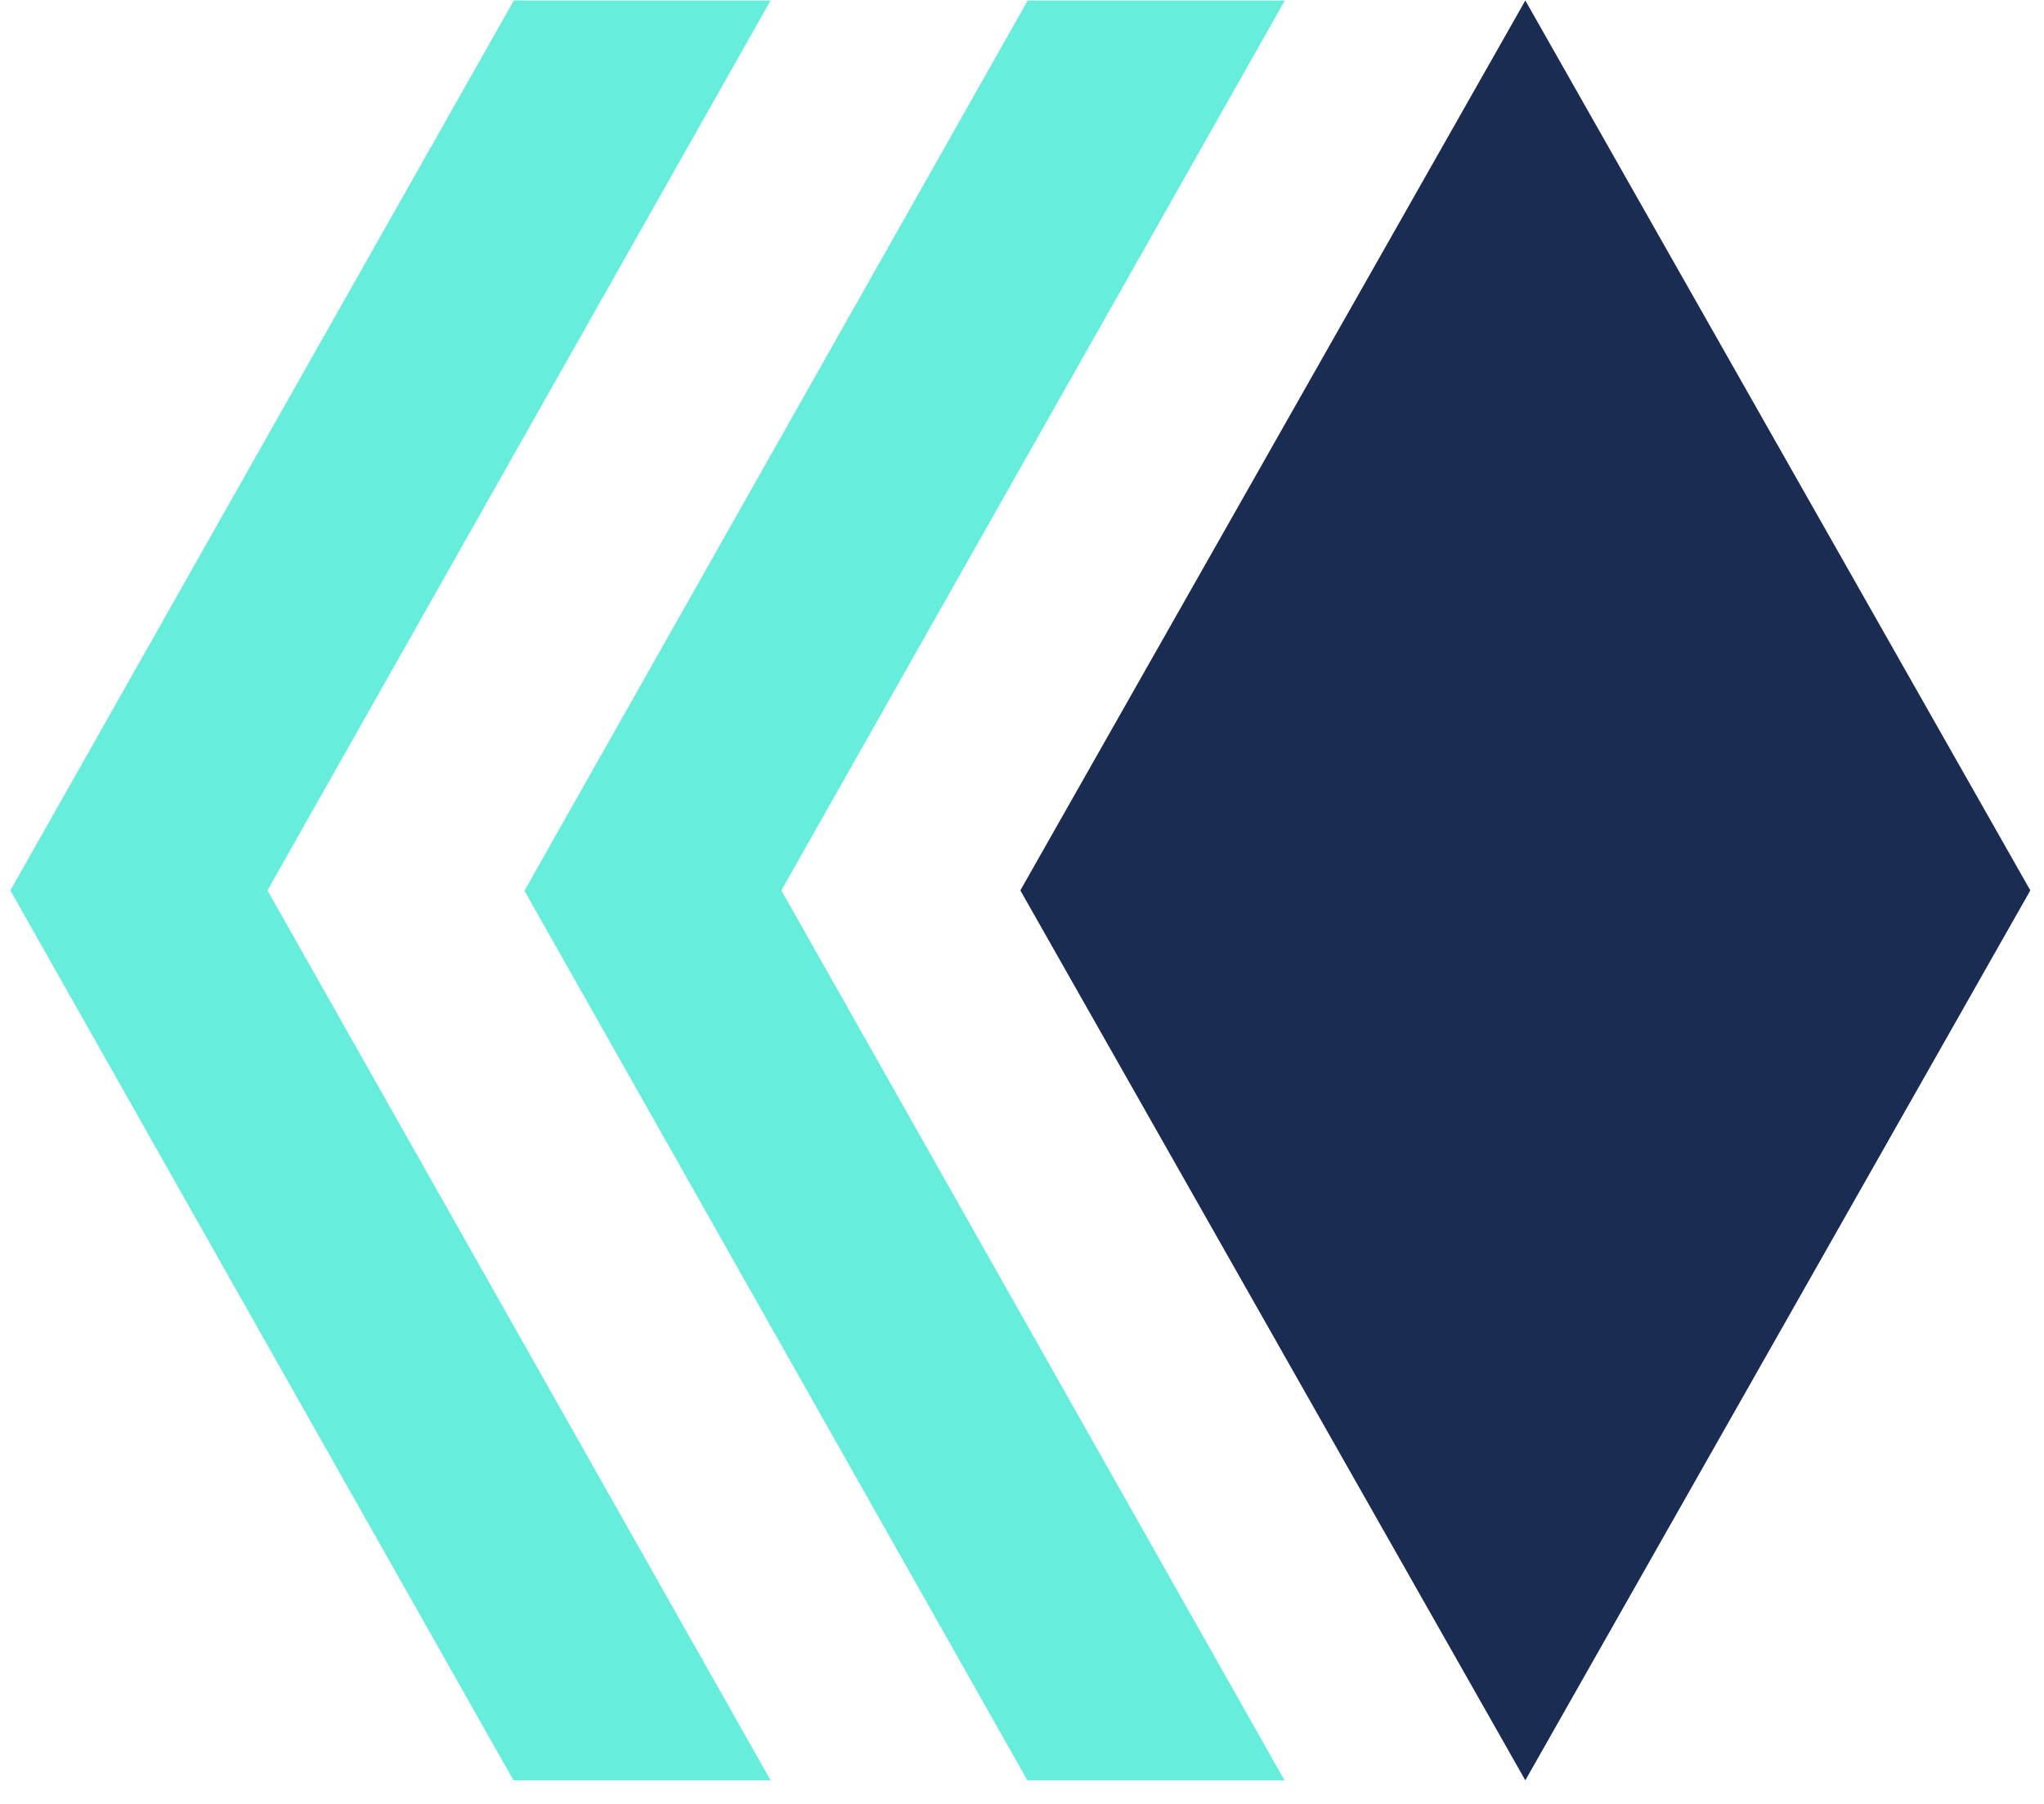 <?xml version="1.0" encoding="UTF-8"?>
<svg xmlns="http://www.w3.org/2000/svg" width="85" height="75" viewBox="0 0 85 75" fill="none">
  <path d="M0.431 37.02L21.368 0.02H32.046L11.123 37.02L32.046 74.019H21.353L0.431 37.02ZM21.816 37.02L42.738 0.02H53.431L32.493 37.02L53.416 74.019H42.723L21.801 37.02H21.816Z" fill="#66EDDC"></path>
  <path d="M63.431 0.02L42.431 37.02L63.431 74.019L84.431 37.02L63.431 0.02Z" fill="#1A2C52"></path>
</svg>
